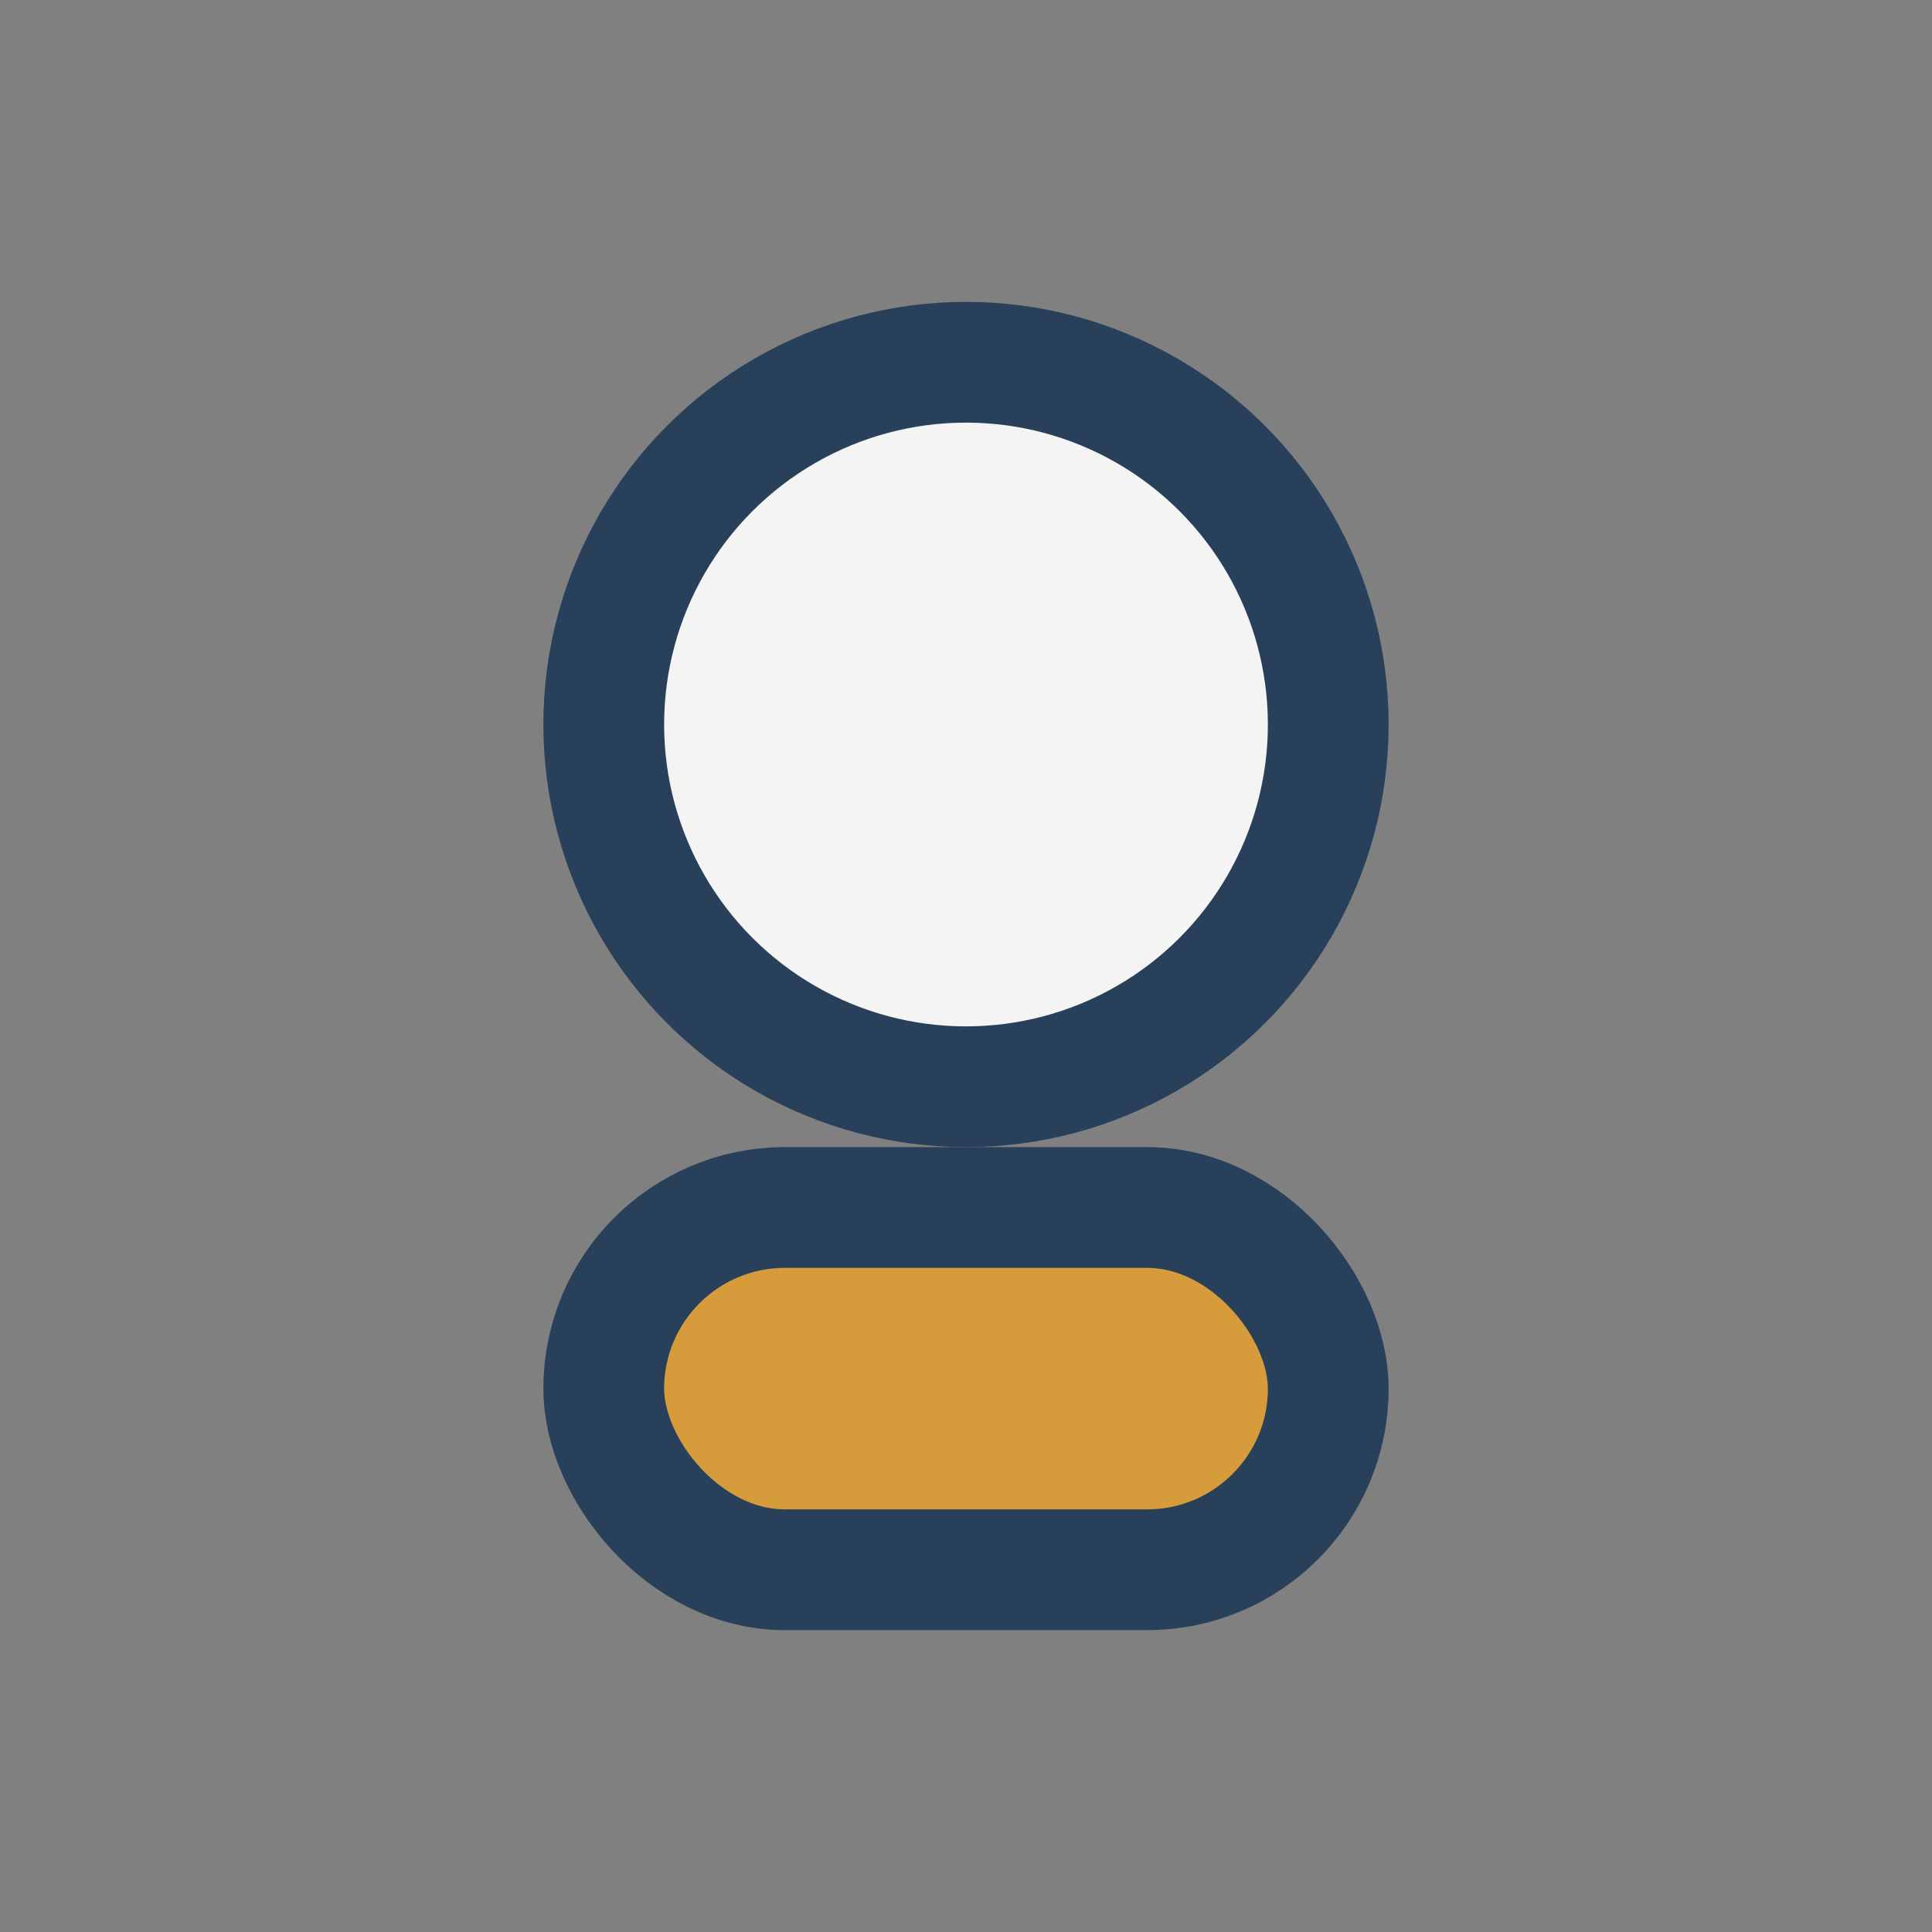 <?xml version="1.0" encoding="UTF-8"?>
<svg xmlns="http://www.w3.org/2000/svg" width="32" height="32" viewBox="0 0 32 32"><rect x="0" y="0" width="32" height="32" fill="#808080" stroke="none"/><circle cx="16" cy="12" r="6" fill="#F4F4F4" stroke="#28405A" stroke-width="2"/><rect x="10" y="20" width="12" height="6" rx="3" fill="#D69B3B" stroke="#28405A" stroke-width="2"/></svg>
